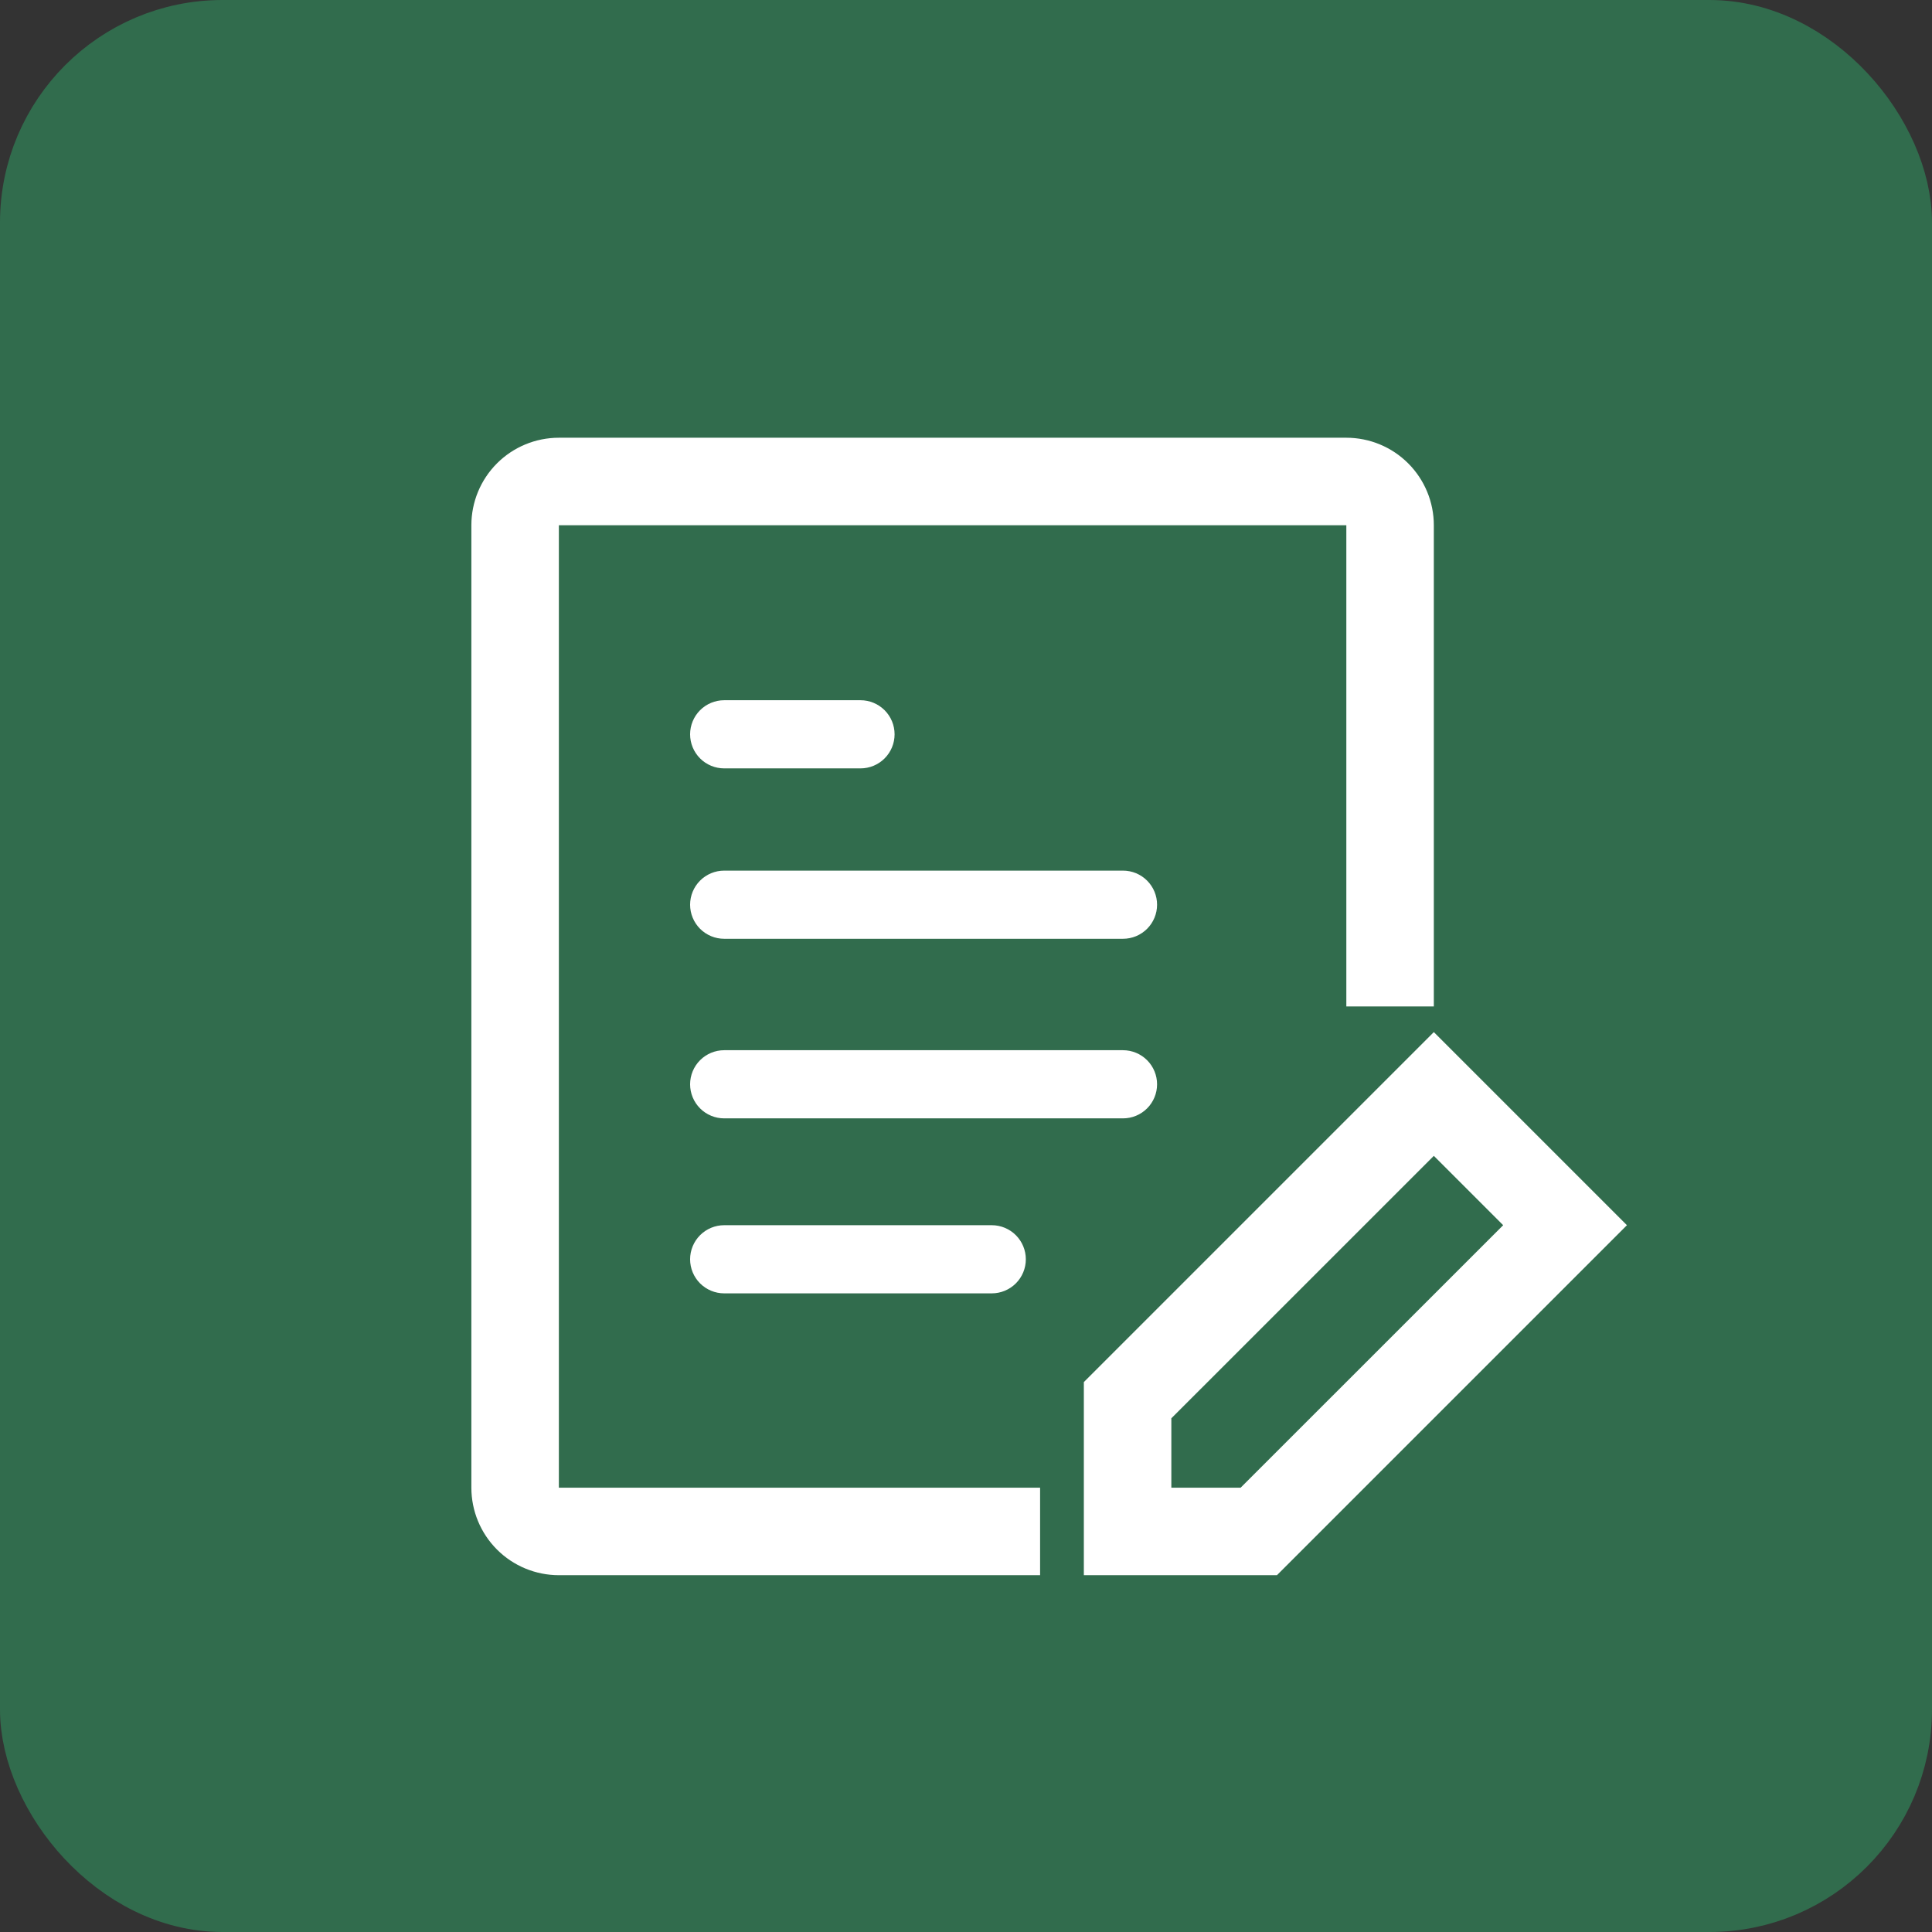 <?xml version="1.0" encoding="UTF-8"?> <svg xmlns="http://www.w3.org/2000/svg" width="191" height="191" viewBox="0 0 191 191" fill="none"><rect x="0" y="0" width="191" height="191" fill="#333333" stroke="none"/><rect x="3.5" y="3.5" width="184" height="184" rx="18.5" fill="#316C4D"></rect><rect x="3.5" y="3.5" width="184" height="184" rx="18.5" stroke="#316C4D" stroke-width="7"></rect><path d="M133.1 43.275C135.394 43.275 137.594 44.186 139.216 45.808C140.838 47.431 141.75 49.631 141.75 51.925V99.5H133.1V51.925H55.25V147.075H102.825V155.725H55.25C52.956 155.725 50.755 154.814 49.133 153.191C47.511 151.569 46.6 149.369 46.6 147.075V51.925C46.6 49.631 47.511 47.431 49.133 45.808C50.755 44.186 52.956 43.275 55.25 43.275H133.1Z" fill="white"></path><path d="M111.02 92.809H71.594C70.7 92.809 69.843 92.454 69.211 91.823C68.58 91.191 68.225 90.334 68.225 89.44C68.225 88.547 68.58 87.69 69.211 87.058C69.843 86.426 70.7 86.071 71.594 86.071H111.02C111.463 86.071 111.901 86.158 112.31 86.327C112.719 86.497 113.09 86.745 113.403 87.058C113.716 87.371 113.964 87.742 114.133 88.151C114.303 88.56 114.39 88.998 114.39 89.44C114.39 89.883 114.303 90.321 114.133 90.73C113.964 91.138 113.716 91.51 113.403 91.823C113.09 92.135 112.719 92.383 112.31 92.553C111.901 92.722 111.463 92.809 111.02 92.809ZM111.02 110.563H71.594C70.7 110.563 69.843 110.208 69.211 109.577C68.58 108.945 68.225 108.088 68.225 107.194C68.225 106.301 68.58 105.444 69.211 104.812C69.843 104.18 70.7 103.825 71.594 103.825H111.02C111.914 103.825 112.771 104.18 113.403 104.812C114.035 105.444 114.39 106.301 114.39 107.194C114.39 108.088 114.035 108.945 113.403 109.577C112.771 110.208 111.914 110.563 111.02 110.563ZM98.046 127.863H71.594C70.7 127.863 69.843 127.508 69.211 126.877C68.58 126.245 68.225 125.388 68.225 124.494C68.225 123.601 68.58 122.744 69.211 122.112C69.843 121.48 70.7 121.125 71.594 121.125H98.046C98.939 121.125 99.796 121.48 100.428 122.112C101.06 122.744 101.415 123.601 101.415 124.494C101.415 125.388 101.06 126.245 100.428 126.877C99.796 127.508 98.939 127.863 98.046 127.863ZM85.07 75.963H71.594C70.7 75.963 69.843 75.609 69.211 74.977C68.58 74.345 68.225 73.488 68.225 72.594C68.225 71.701 68.58 70.844 69.211 70.212C69.843 69.58 70.7 69.225 71.594 69.225H85.07C85.964 69.225 86.821 69.58 87.453 70.212C88.085 70.844 88.44 71.701 88.44 72.594C88.44 73.488 88.085 74.345 87.453 74.977C86.821 75.609 85.964 75.963 85.07 75.963Z" fill="white"></path><path d="M160.841 121.125L141.75 102.034L107.15 136.634V155.725H126.241L160.841 121.125ZM141.75 114.27L148.606 121.125L122.651 147.075H115.8V140.216L141.75 114.27Z" fill="white"></path></svg> 